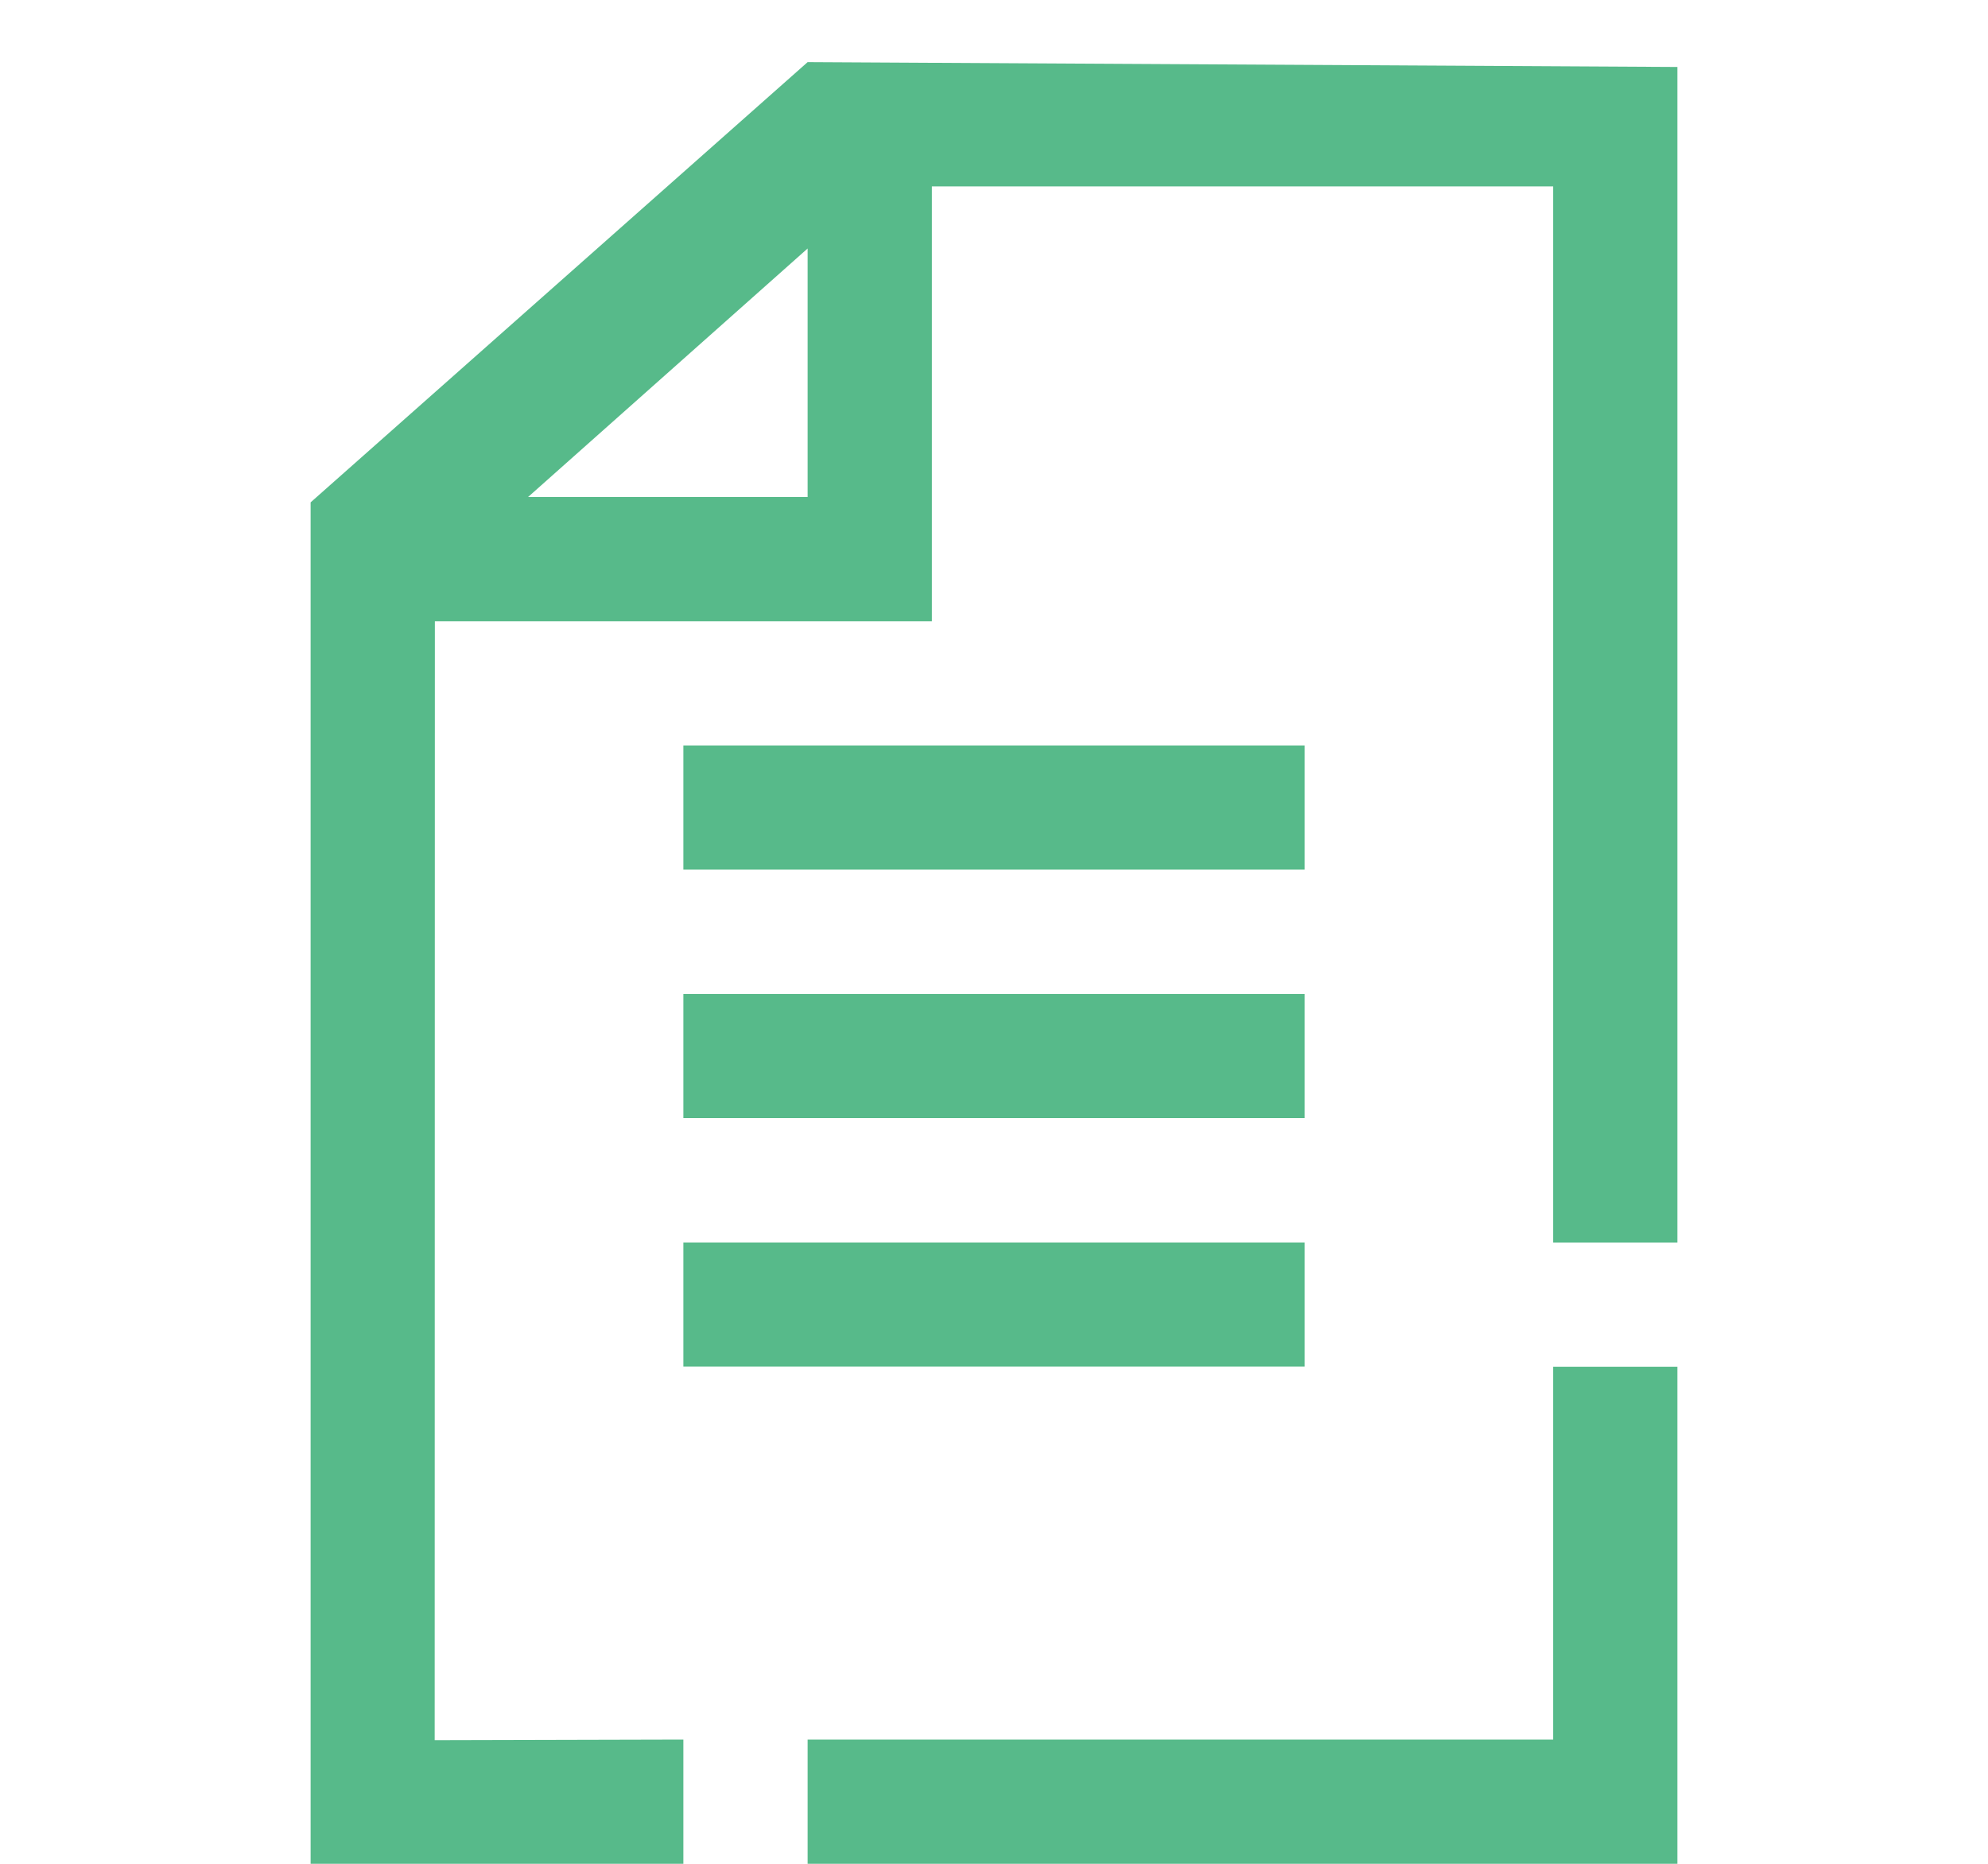 <?xml version="1.0" encoding="UTF-8"?>
<svg width="32px" height="30px" viewBox="0 0 32 30" version="1.1" xmlns="http://www.w3.org/2000/svg" xmlns:xlink="http://www.w3.org/1999/xlink">
    <!-- Generator: Sketch 55.2 (78181) - https://sketchapp.com -->
    <title>menu/iconos/off/documentos</title>
    <desc>Created with Sketch.</desc>
    <g id="menu/iconos/off/documentos" stroke="none" stroke-width="1" fill="none" fill-rule="evenodd">
        <path d="M13,1 L5,8.086 L5,30 L11,30 L11,28 L6.997,28.01 L7,10 L15,10 L15,3 L25,3 L25,20 L27,20 L27,1.078 L13,1 Z M13,4 L13,8 L8.5,8 L13,4 Z" id="Fill-1" fill="#57BA8A"></path>
        <polygon id="Fill-2" fill="#57BA8A" points="25 22 25 28 13 28 13 30 27 30 27 22"></polygon>
        <polygon id="Fill-3" fill="#57BA8A" points="11 13.997 21 13.997 21 12 11 12"></polygon>
        <polygon id="Fill-4" fill="#57BA8A" points="11 17.997 21 17.997 21 16 11 16"></polygon>
        <polygon id="Fill-5" fill="#57BA8A" points="11 21.997 21 21.997 21 20 11 20"></polygon>
    </g>
</svg>
